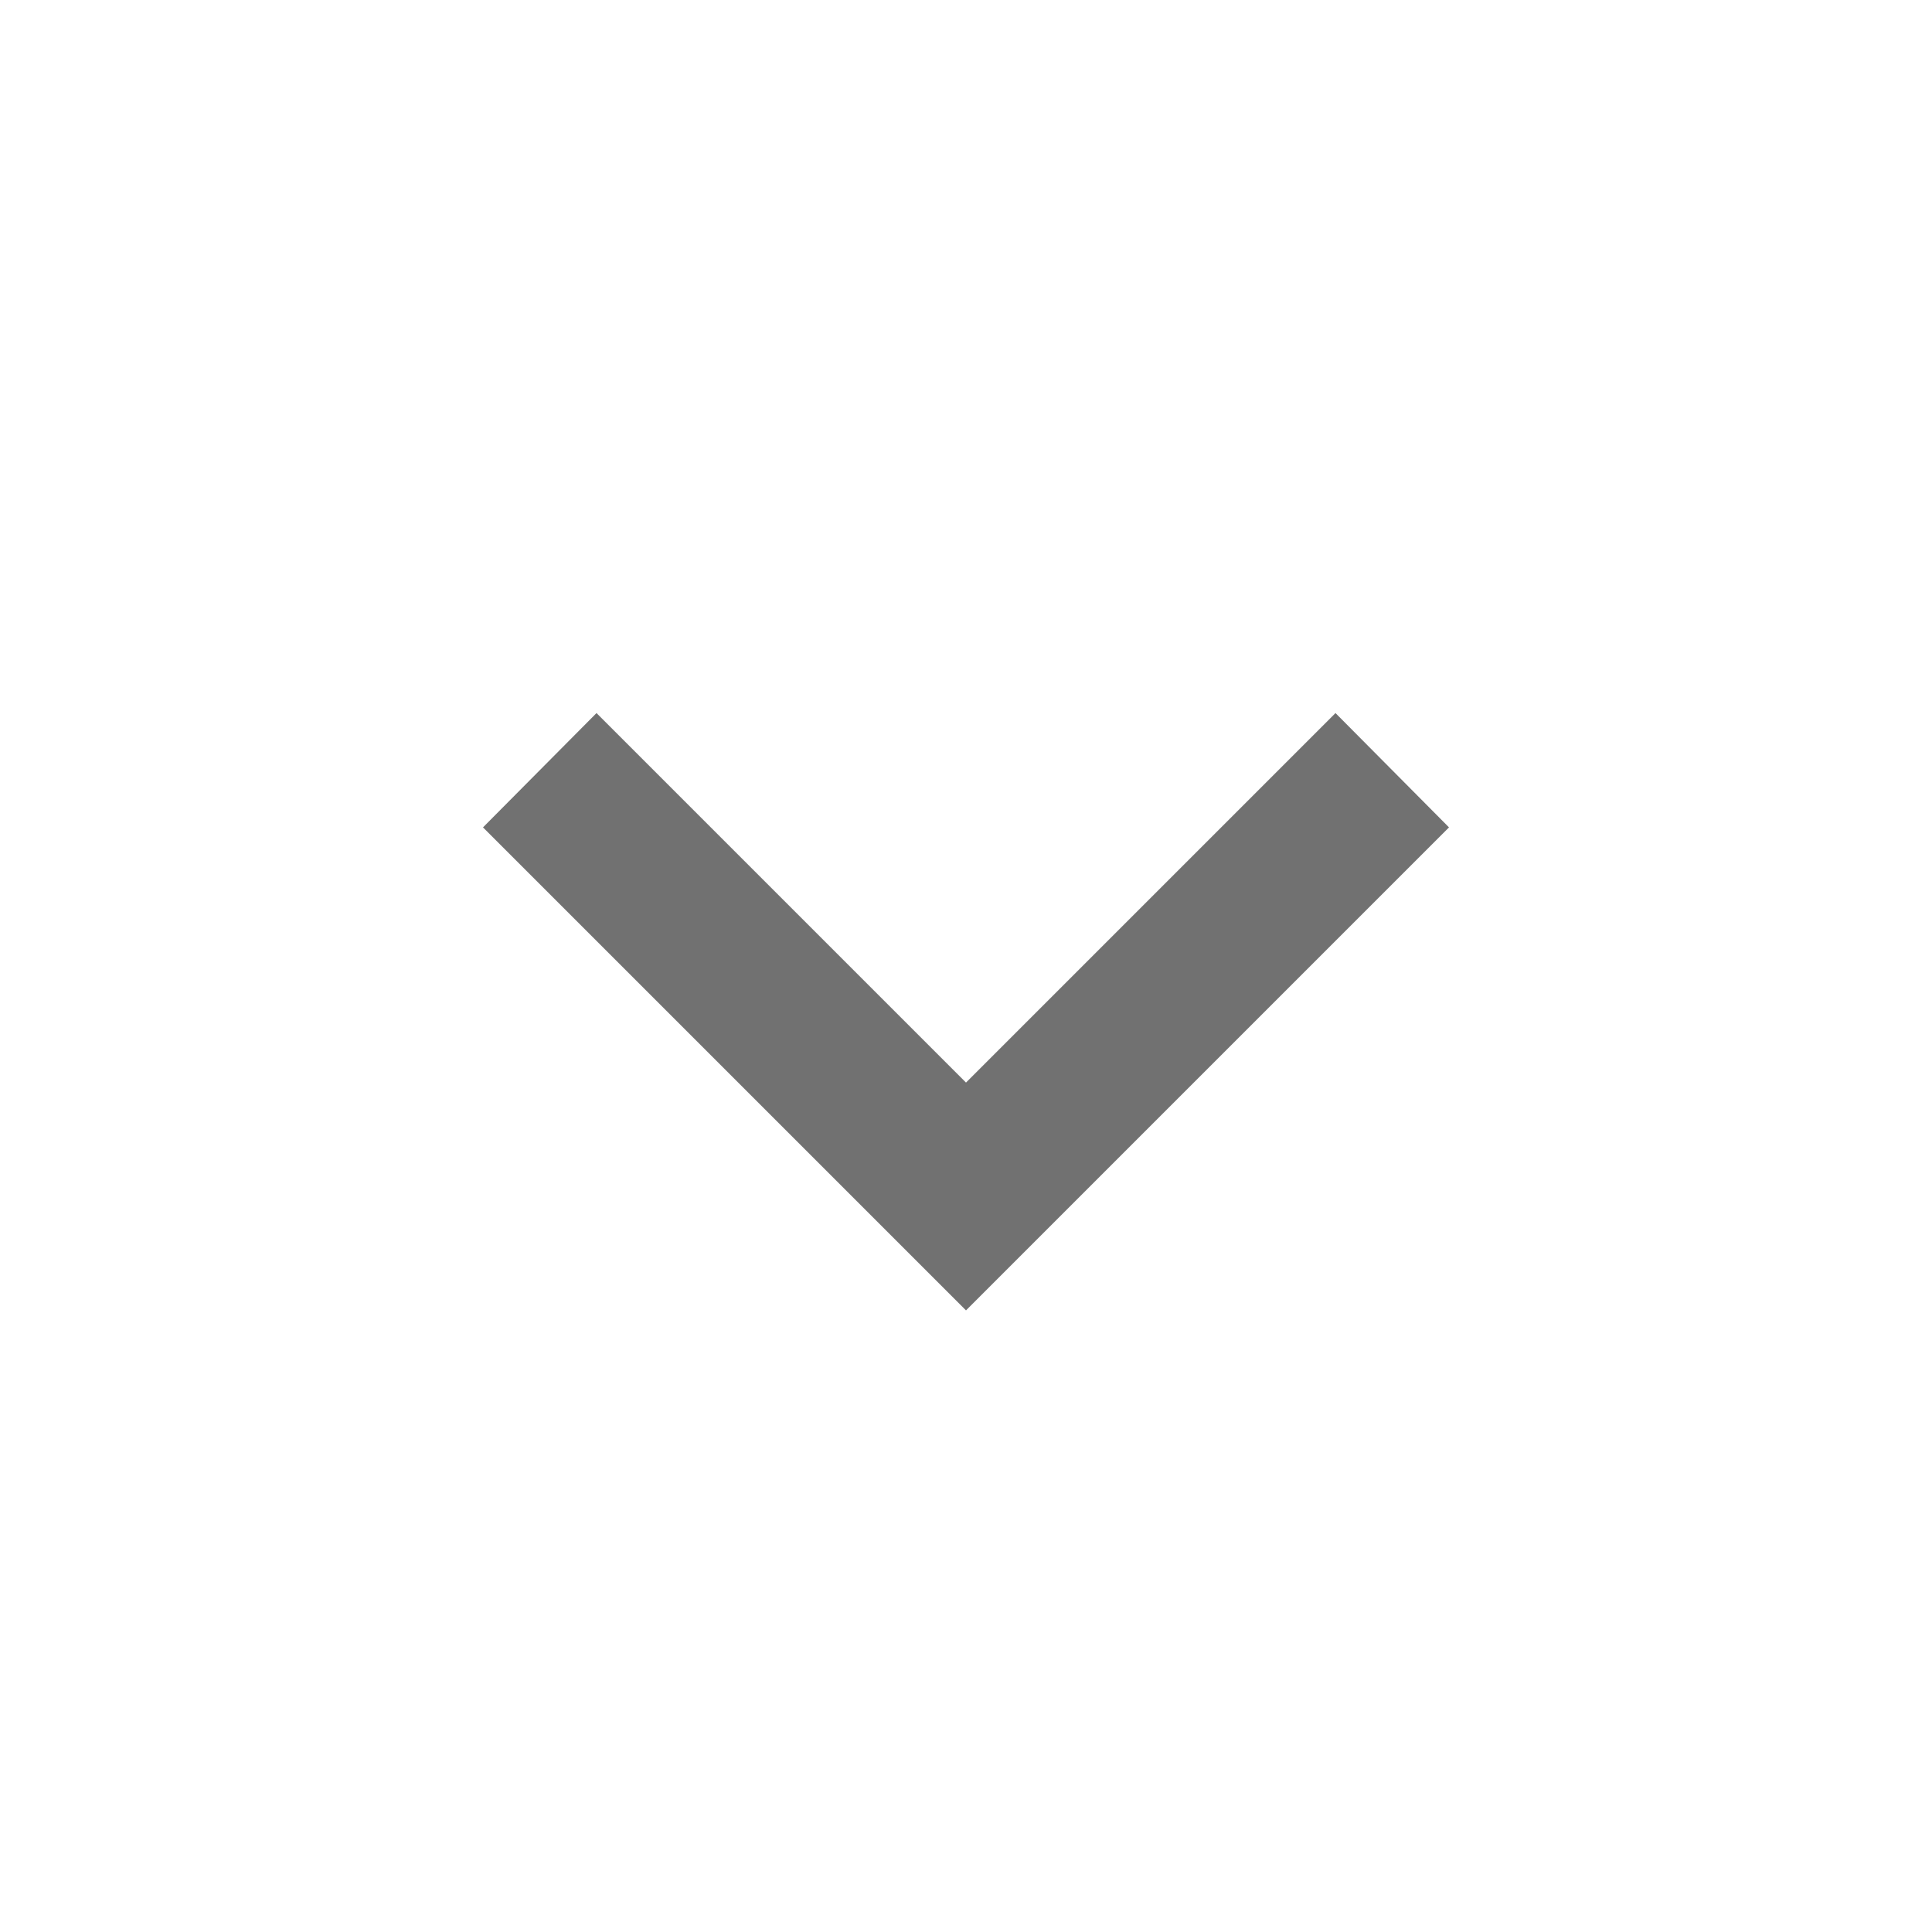 <svg width="24" height="24" viewBox="0 0 24 24" fill="none" xmlns="http://www.w3.org/2000/svg">
<path fill-rule="evenodd" clip-rule="evenodd" d="M7.41 8.858L12 13.448L16.59 8.858L18 10.278L12 16.278L6 10.278L7.41 8.858Z" fill="#717171"/>
</svg>
